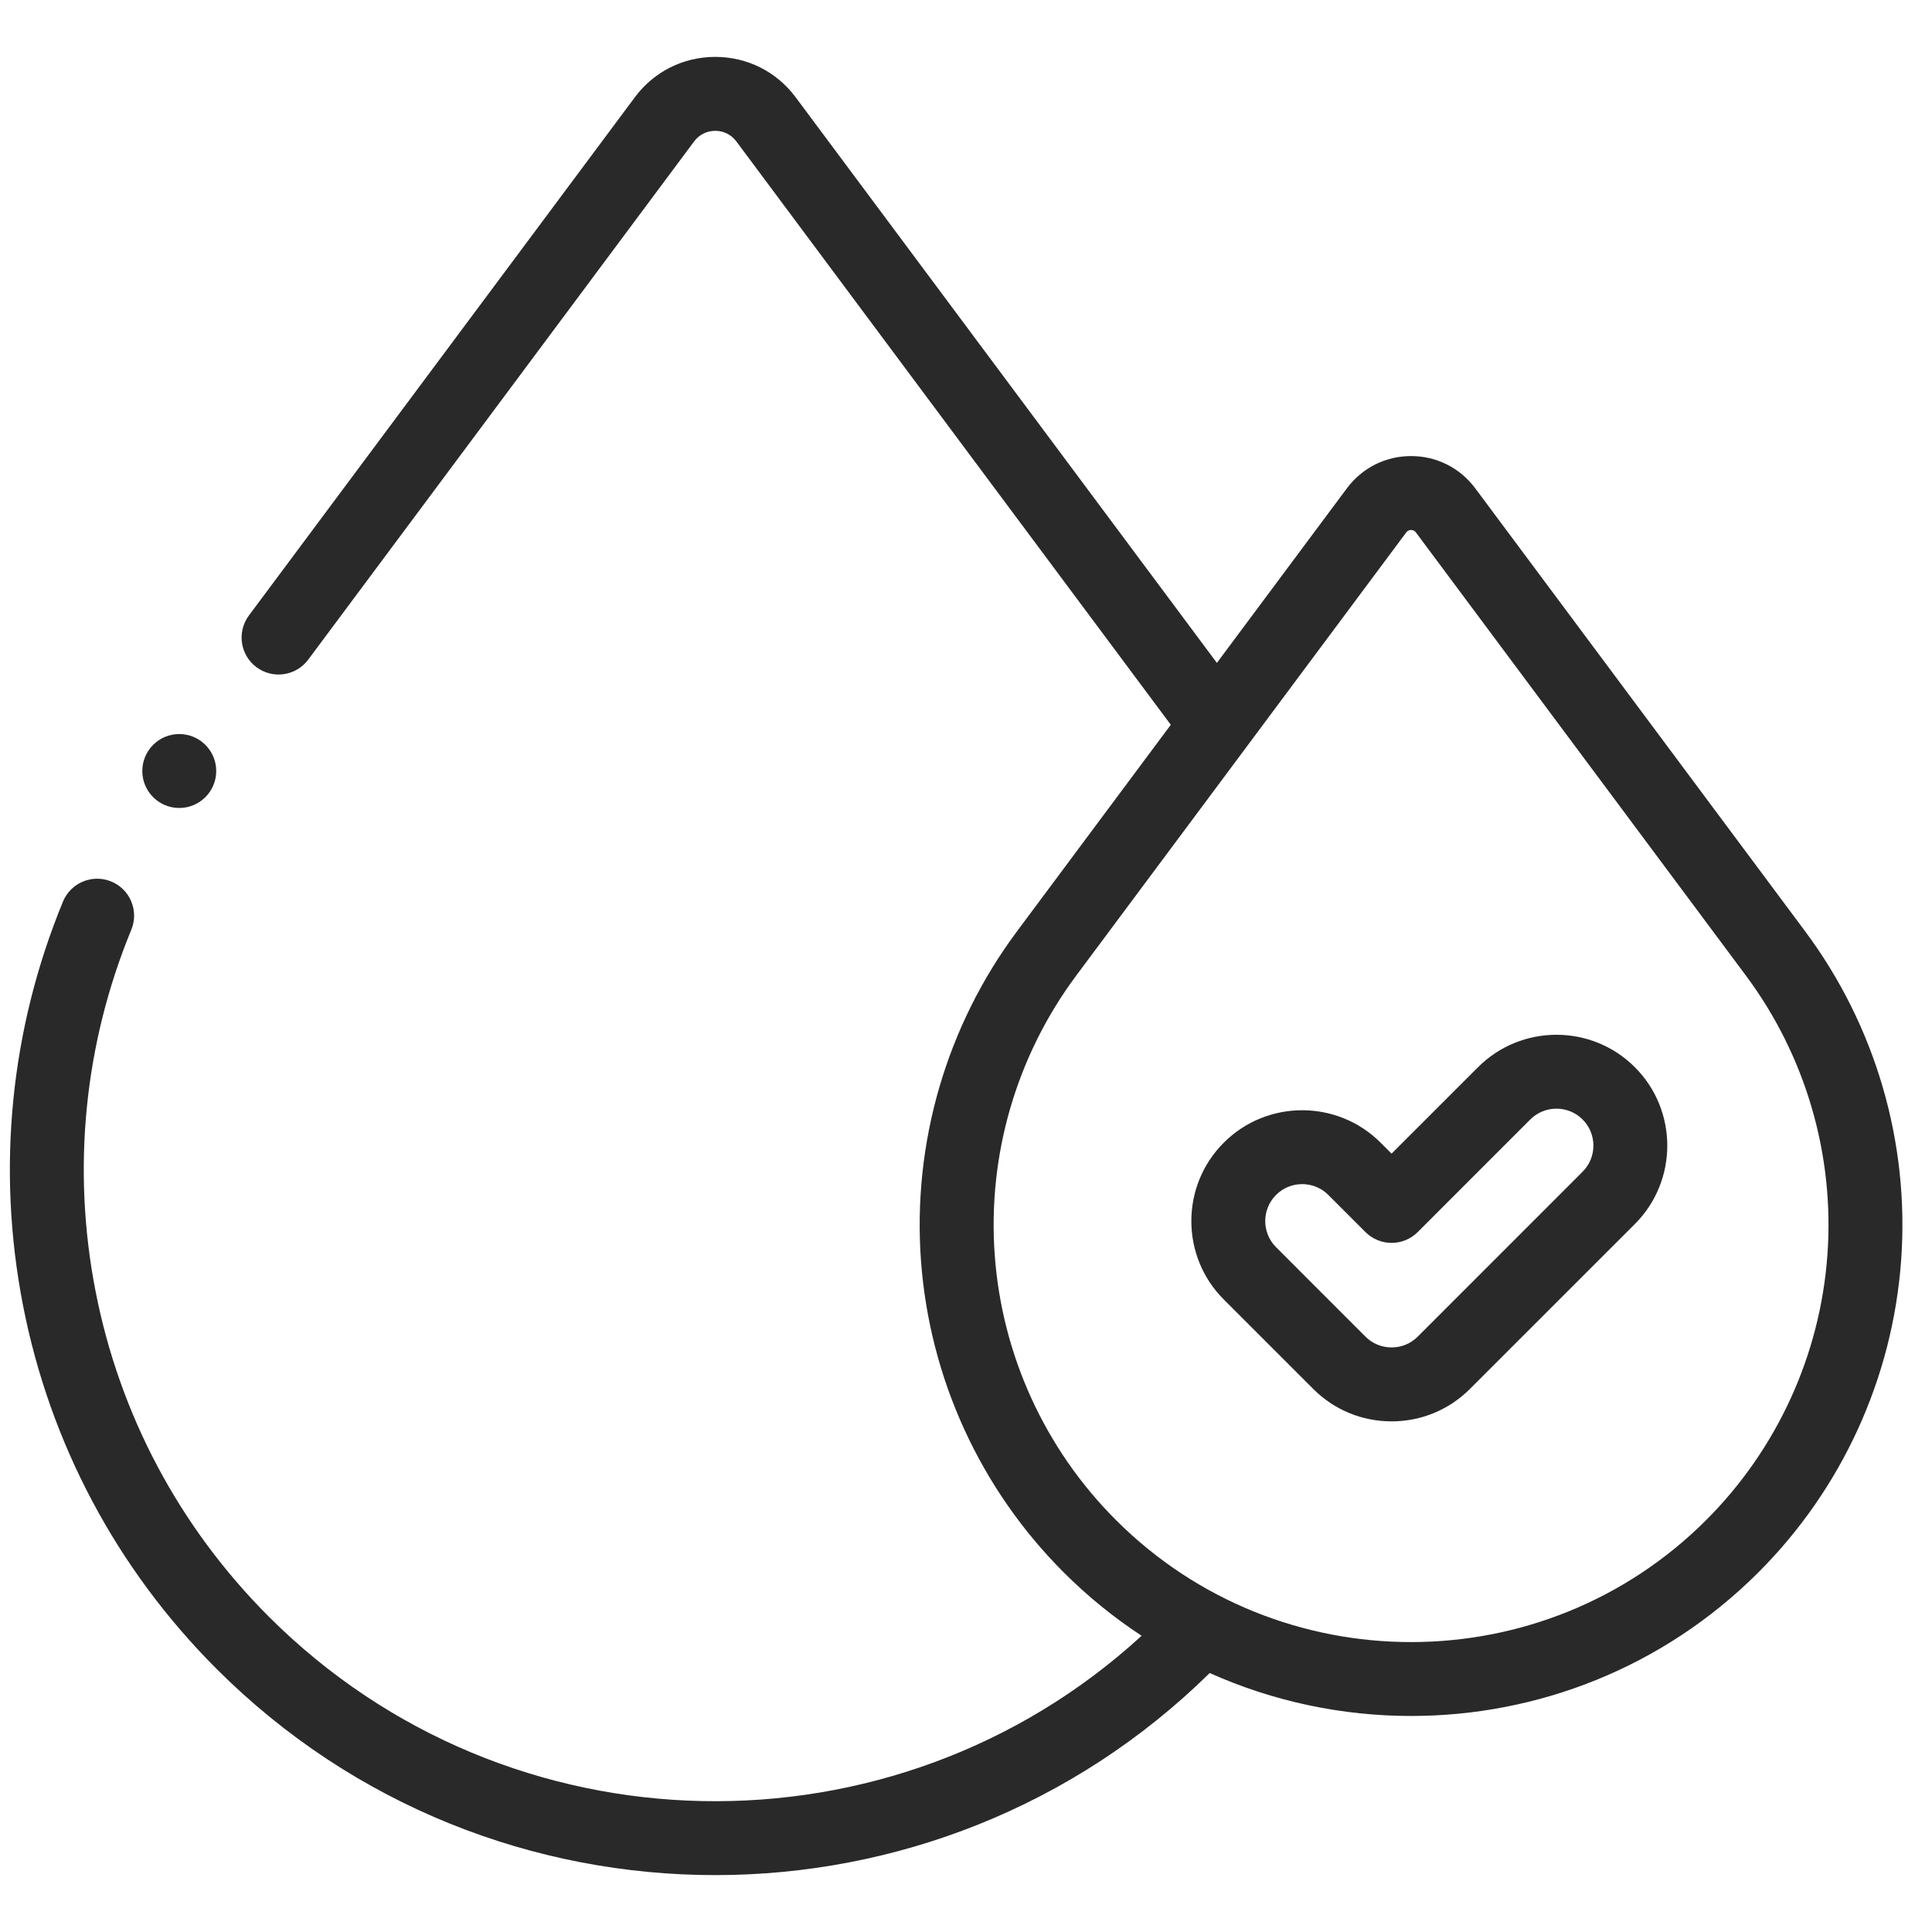 <svg xmlns="http://www.w3.org/2000/svg" fill="none" viewBox="0 0 49 49" height="49" width="49">
<g clip-path="url(#clip0_8860_363481)" id="008-hypoallergenic 1">
<g id="Group">
<g id="Group_2">
<path fill="#292929" d="M45.783 23.621L37.415 12.384C37.028 11.865 36.435 11.567 35.788 11.567C35.141 11.567 34.548 11.865 34.161 12.384L30.863 16.813L20.179 2.466C19.695 1.816 18.951 1.443 18.14 1.443C17.329 1.443 16.586 1.816 16.102 2.466L6.313 15.61C6.004 16.025 6.09 16.613 6.505 16.922C6.92 17.231 7.508 17.145 7.817 16.73L17.605 3.586C17.732 3.415 17.927 3.318 18.14 3.318C18.353 3.318 18.548 3.415 18.675 3.586L29.694 18.382L25.793 23.621C24.006 26.02 23.141 28.985 23.358 31.969C23.576 34.953 24.86 37.761 26.976 39.877C27.59 40.491 28.254 41.028 28.954 41.487C22.679 47.239 12.894 47.077 6.817 41.001C4.552 38.736 3.032 35.879 2.422 32.741C1.821 29.649 2.135 26.482 3.33 23.581C3.528 23.102 3.3 22.554 2.821 22.357C2.342 22.16 1.794 22.388 1.597 22.867C0.262 26.108 -0.089 29.646 0.582 33.099C1.264 36.605 2.961 39.796 5.492 42.326C8.979 45.814 13.559 47.557 18.14 47.557C22.674 47.557 27.207 45.848 30.681 42.432C32.3 43.157 34.044 43.521 35.788 43.521C38.979 43.521 42.17 42.306 44.6 39.876C46.715 37.761 48 34.953 48.217 31.969C48.434 28.985 47.57 26.02 45.783 23.621ZM46.347 31.833C46.163 34.368 45.071 36.754 43.274 38.551C39.146 42.679 32.429 42.679 28.302 38.551C26.504 36.754 25.413 34.368 25.229 31.833C25.044 29.298 25.779 26.779 27.297 24.741L35.665 13.504C35.695 13.463 35.737 13.442 35.788 13.442C35.839 13.442 35.88 13.463 35.911 13.504L44.279 24.741C45.797 26.779 46.532 29.298 46.347 31.833Z" id="Vector"></path>
<path fill="#292929" d="M37.486 27.067L35.294 29.259L35.015 28.981C33.919 27.884 32.134 27.884 31.038 28.981C29.941 30.077 29.941 31.862 31.038 32.958L33.305 35.225C33.836 35.757 34.542 36.049 35.294 36.049C36.045 36.049 36.751 35.757 37.282 35.225L41.464 31.044C42.56 29.948 42.56 28.163 41.464 27.067C40.367 25.97 38.583 25.97 37.486 27.067ZM40.138 29.718L35.957 33.9C35.779 34.077 35.544 34.174 35.294 34.174C35.043 34.174 34.808 34.077 34.631 33.9L32.364 31.632C31.998 31.267 31.998 30.672 32.364 30.306C32.541 30.129 32.776 30.032 33.026 30.032C33.277 30.032 33.512 30.129 33.689 30.306L34.631 31.248C34.997 31.614 35.59 31.614 35.957 31.248L38.812 28.392C39.178 28.027 39.773 28.027 40.138 28.392C40.504 28.758 40.504 29.353 40.138 29.718Z" id="Vector_2"></path>
<path fill="#292929" d="M4.546 20.492C5.064 20.492 5.484 20.072 5.484 19.555C5.484 19.037 5.064 18.617 4.546 18.617C4.029 18.617 3.609 19.037 3.609 19.555C3.609 20.072 4.029 20.492 4.546 20.492Z" id="Vector_3"></path>
</g>
</g>
</g>
<defs>
<clipPath id="clip0_8860_363481">
<rect transform="translate(0.25 0.5)" fill="white" height="48" width="48"></rect>
</clipPath>
</defs>
</svg>
